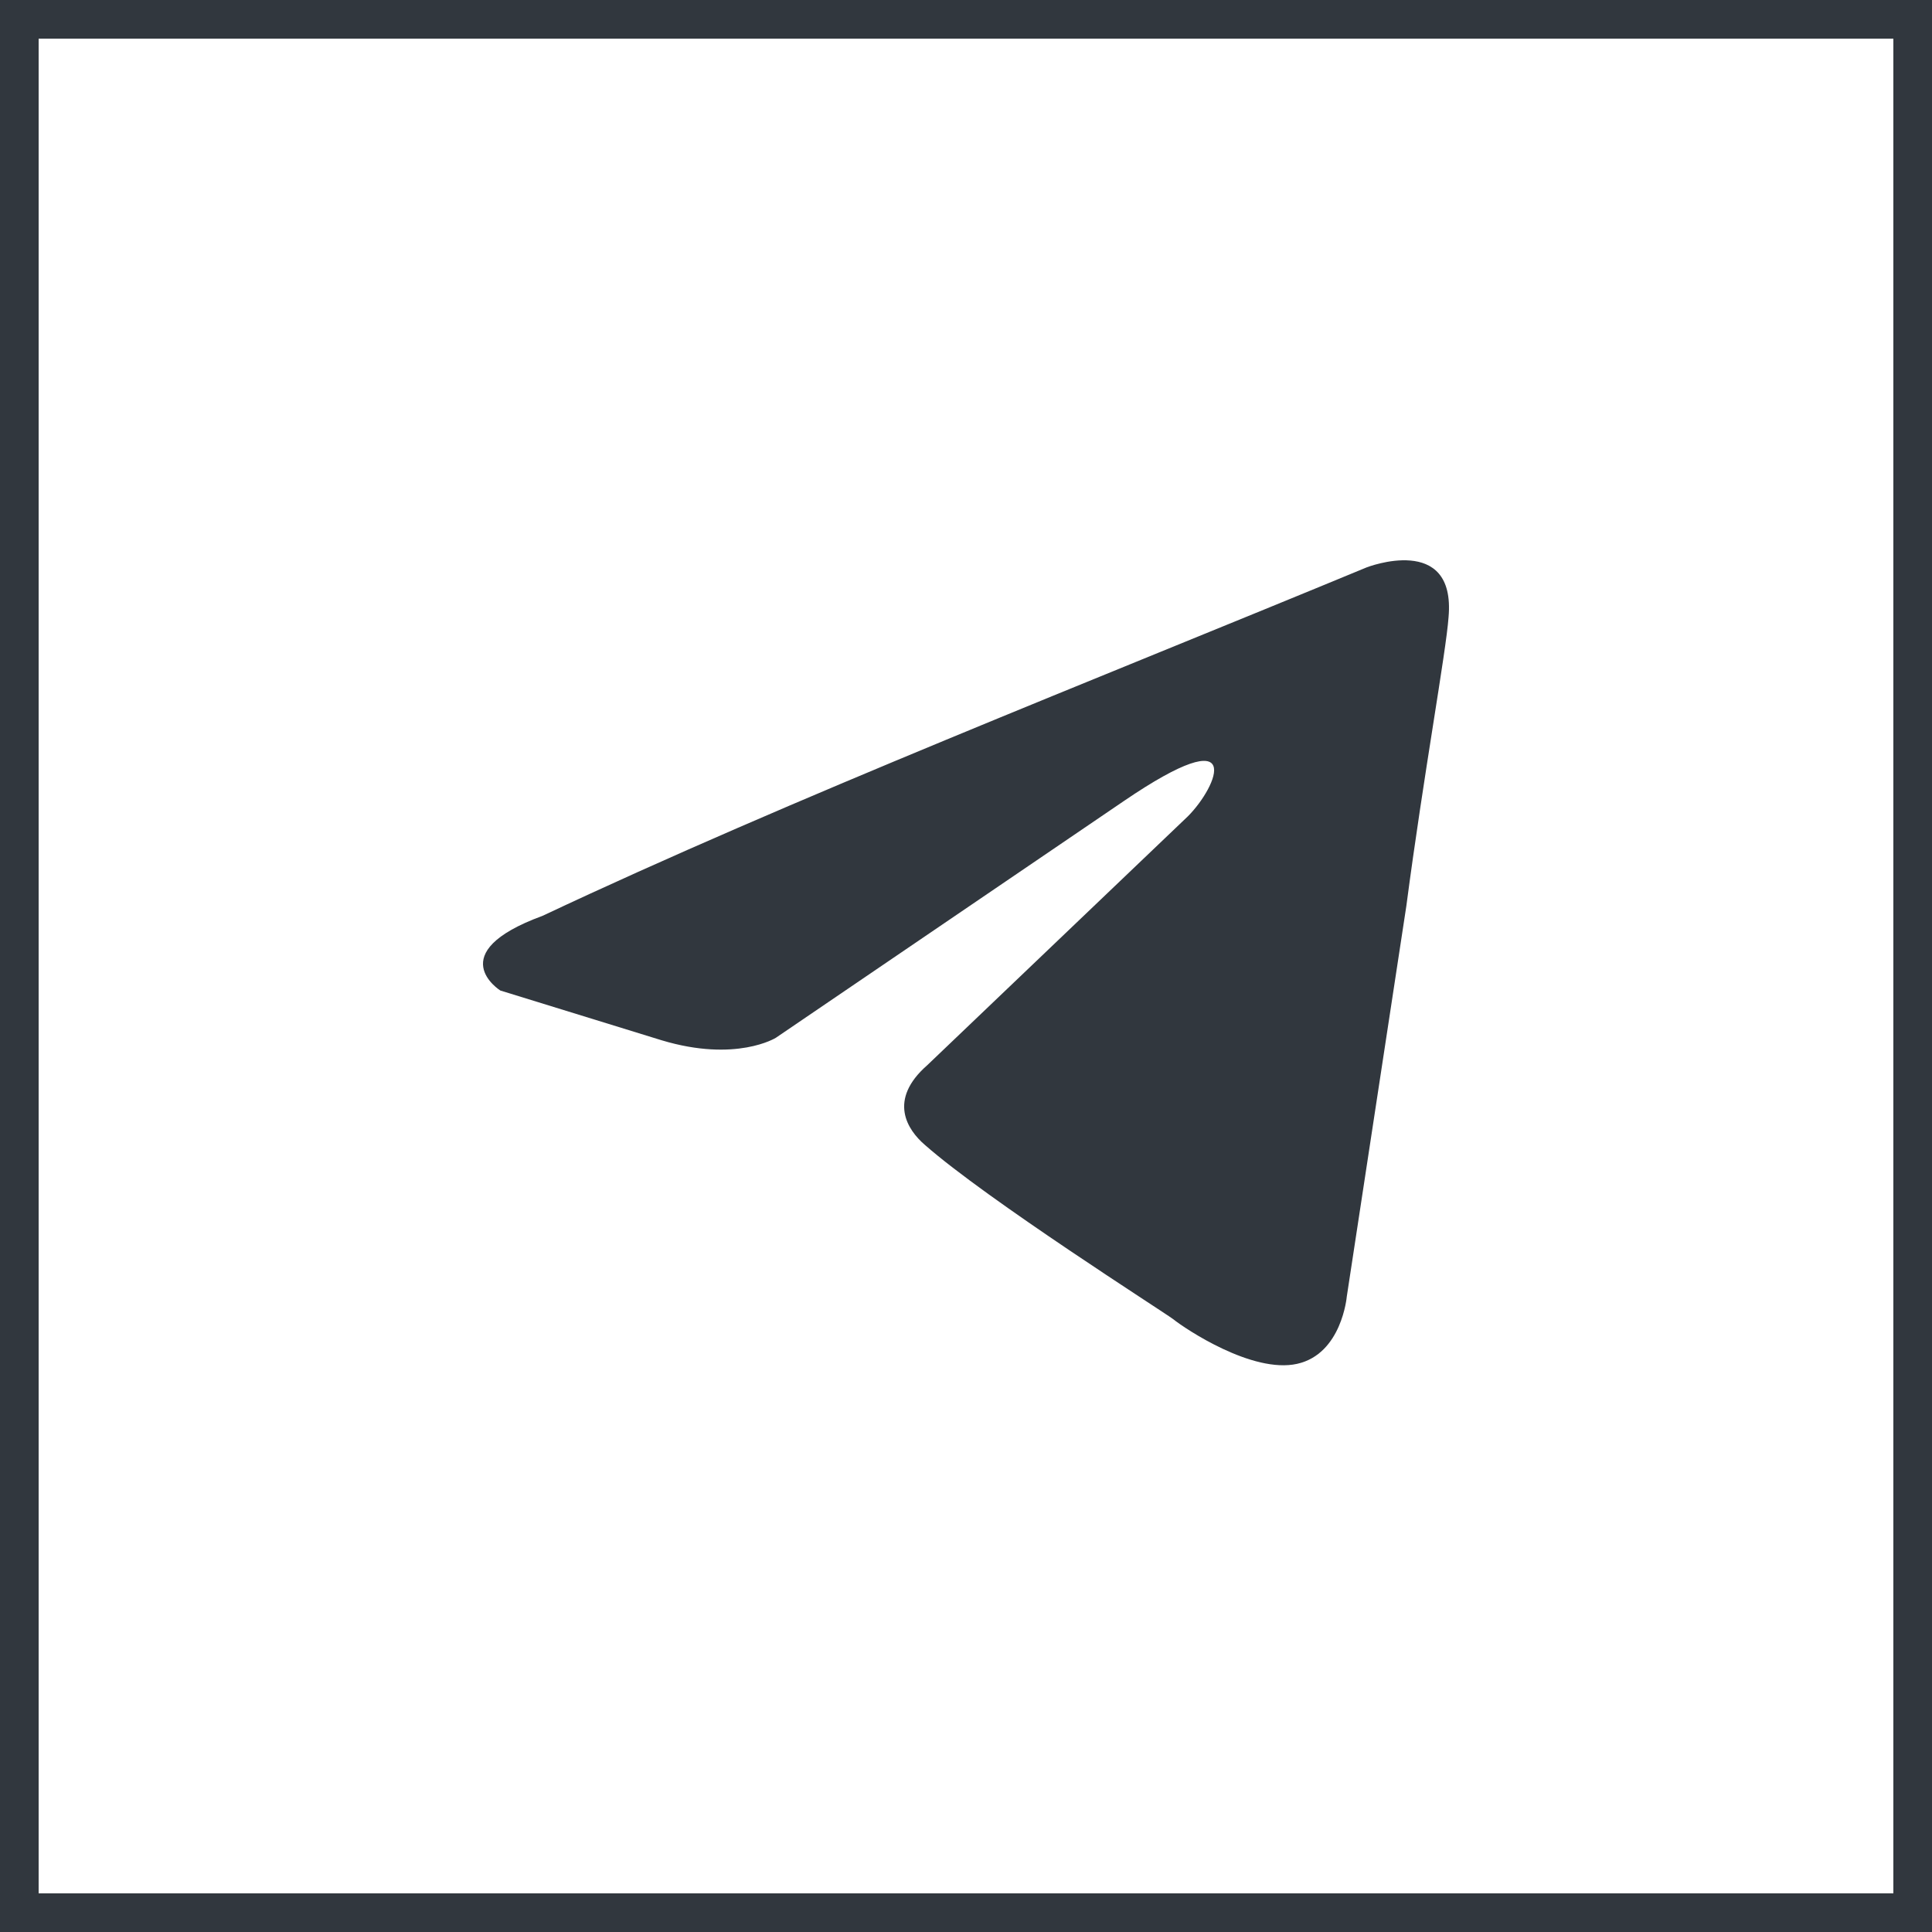 <svg xmlns="http://www.w3.org/2000/svg" width="100" height="100" fill="none"><path fill="#31373E" d="M70.737 29.368s4.626-1.804 4.24 2.576c-.128 1.804-1.285 8.116-2.184 14.944l-3.084 20.226s-.257 2.963-2.57 3.478-5.78-1.803-6.423-2.318c-.514-.387-9.636-6.184-12.849-9.018-.899-.773-1.927-2.32.129-4.123l13.49-12.882c1.542-1.546 3.084-5.154-3.34-.773L40.158 53.716s-2.055 1.288-5.91.129l-8.351-2.576s-3.084-1.933 2.184-3.865c12.848-6.055 28.652-12.239 42.656-18.036"/><path stroke="#31373E" stroke-width="2" d="M1 1h98v98H1z"/></svg>